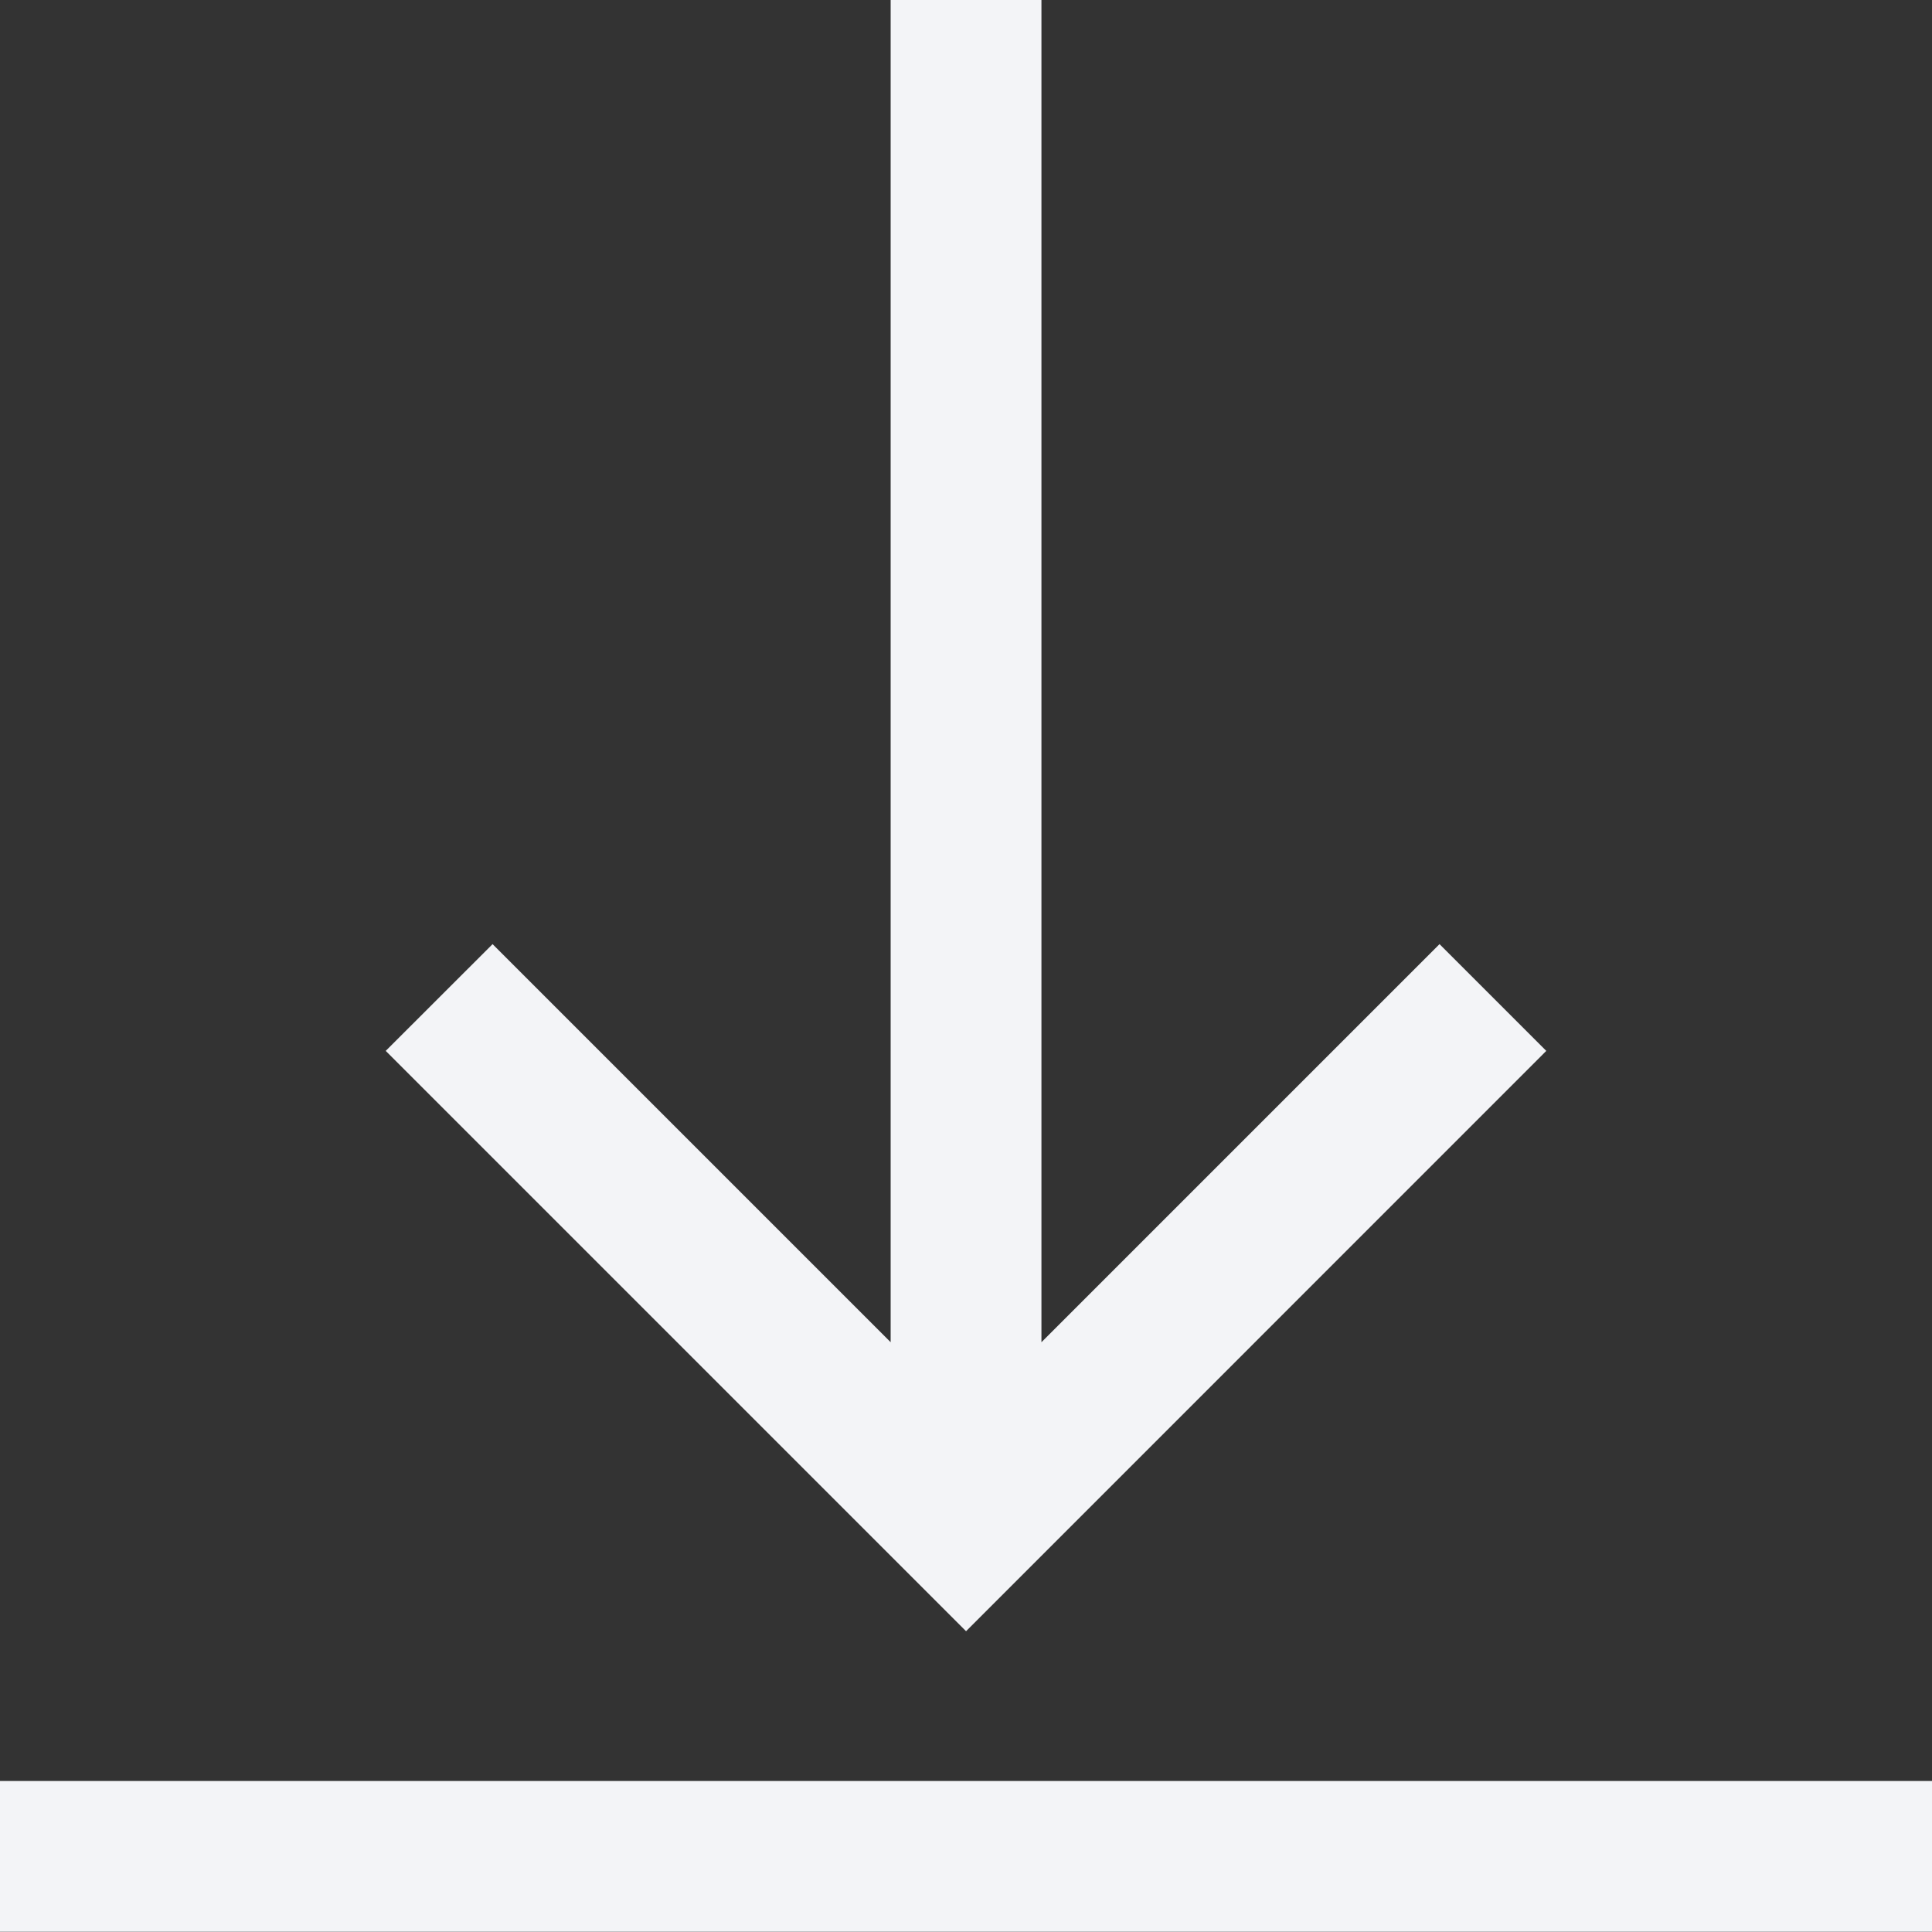 <svg xmlns="http://www.w3.org/2000/svg" width="19.219" height="19.219" viewBox="0 0 19.219 19.219"><rect x="0" y="0" width="19.219" height="19.219" fill="#333333" stroke="none"/><defs><style>.a{fill:#f3f4f7;}</style></defs><path class="a" d="M15.382,10.454,9.61,16.227,3.837,10.454,4.9,9.392l3.96,3.96V0h1.5V13.352l3.96-3.96Zm3.837,7.263H0v1.5H19.219Zm0,0"/></svg>